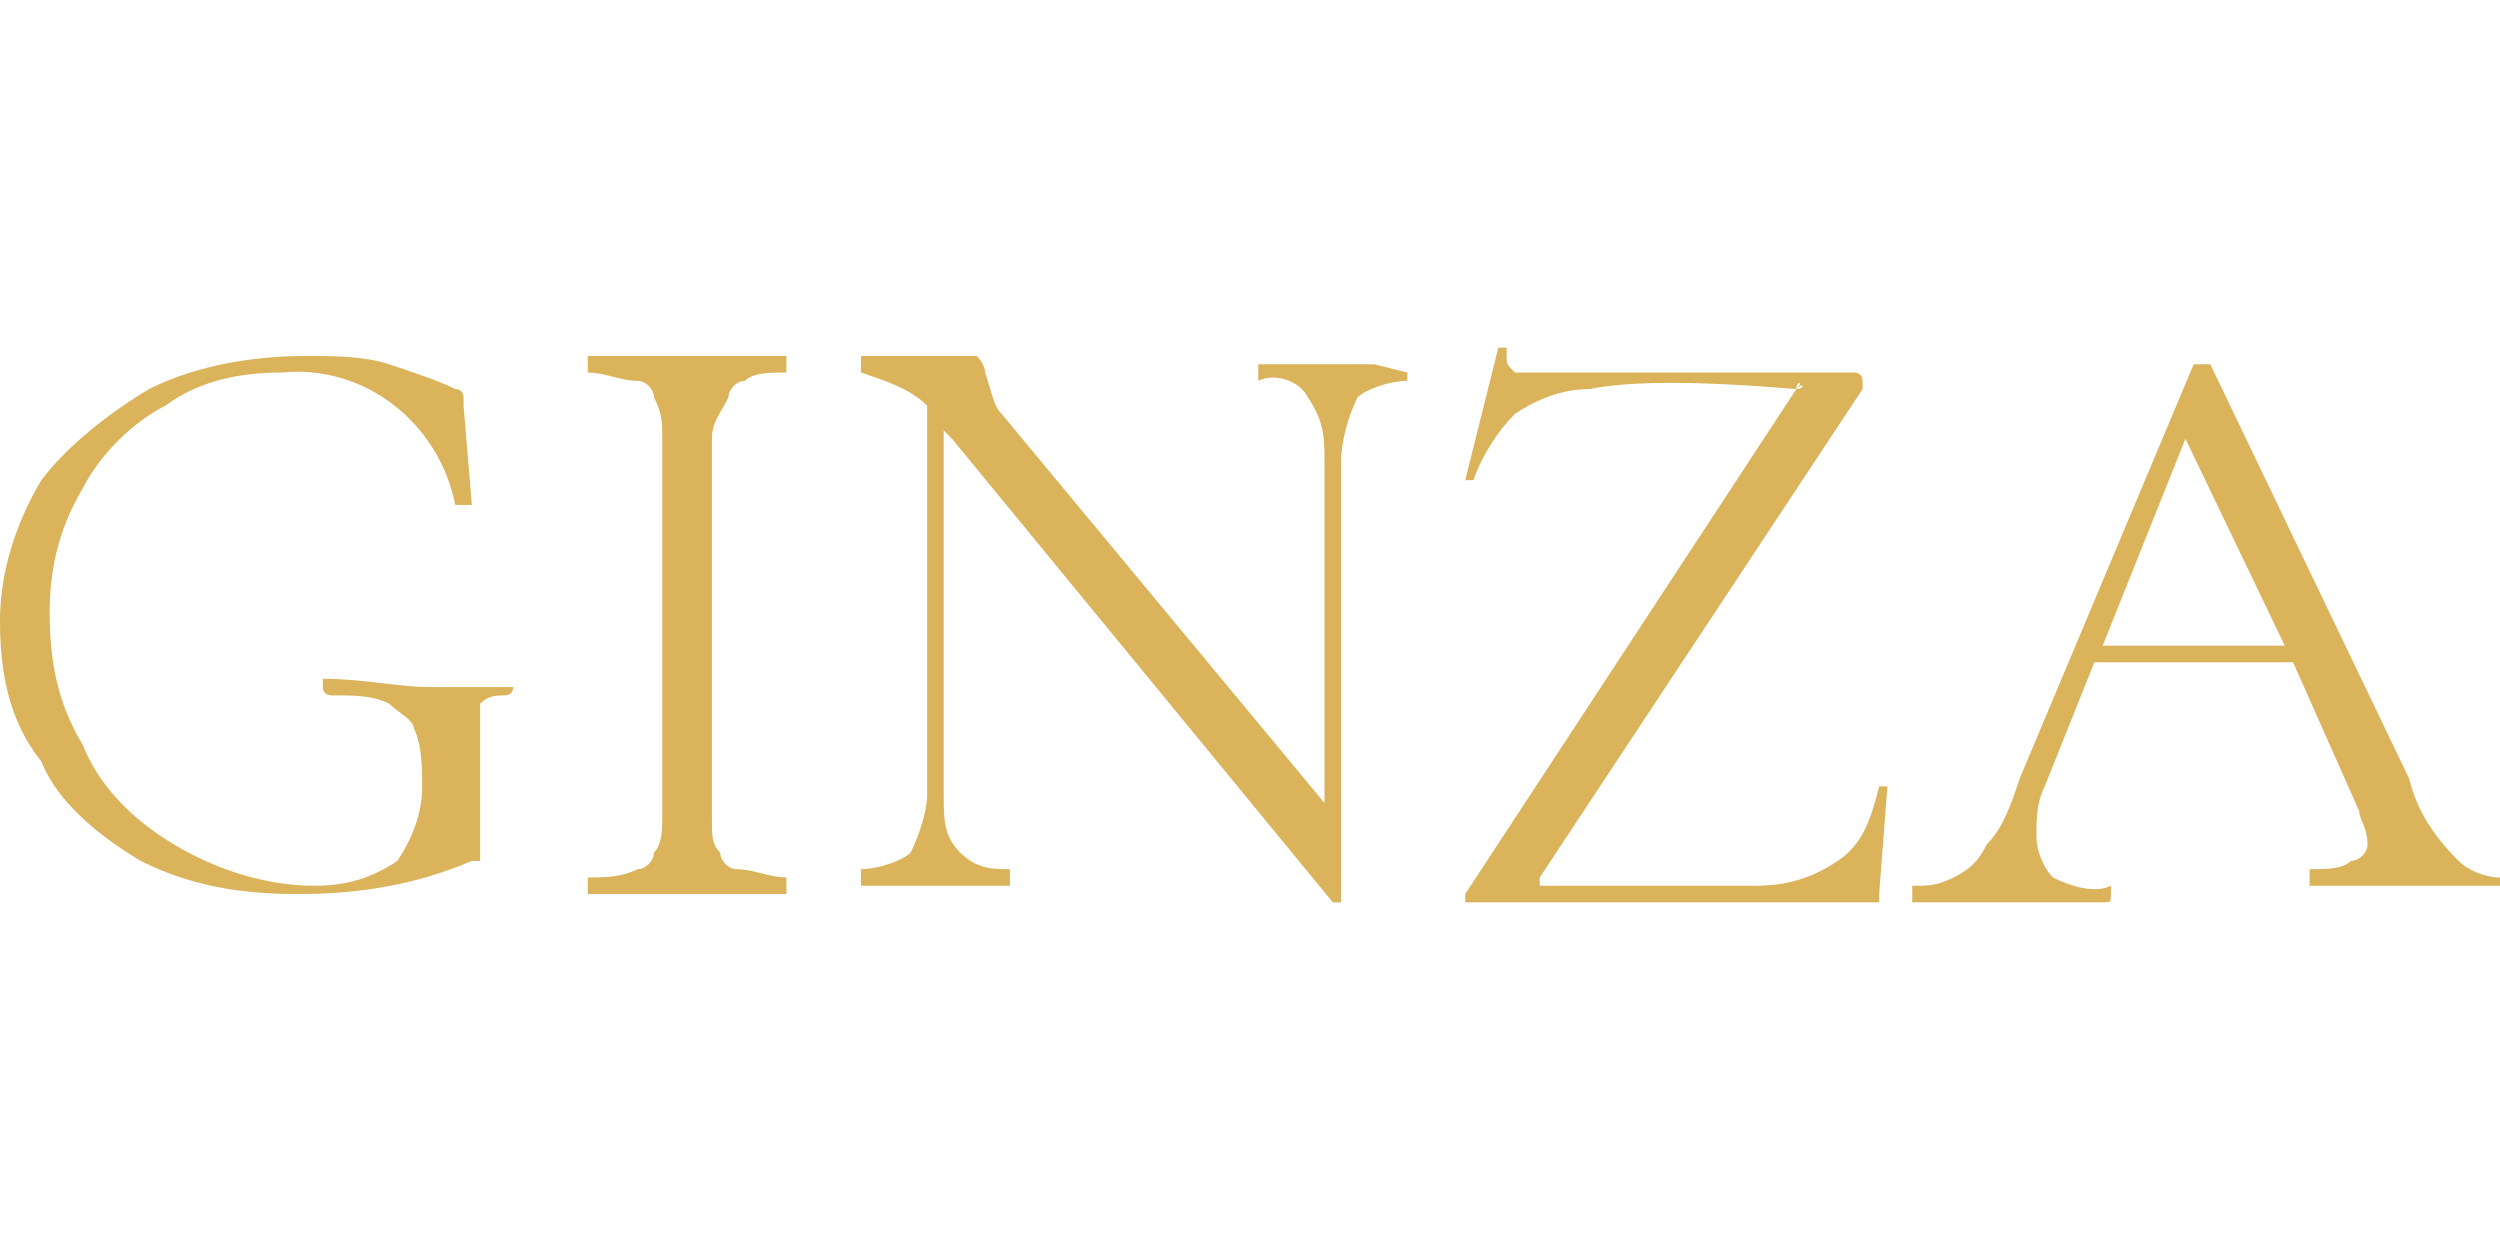 <?xml version="1.0" encoding="utf-8"?>
<!-- Generator: Adobe Illustrator 24.1.2, SVG Export Plug-In . SVG Version: 6.00 Build 0)  -->
<svg version="1.1" id="レイヤー_1" xmlns="http://www.w3.org/2000/svg" xmlns:xlink="http://www.w3.org/1999/xlink" x="0px"
	 y="0px" width="30.2px" height="15px" viewBox="0 0 30.2 15" style="enable-background:new 0 0 30.2 15;" xml:space="preserve">
<path id="パス_115" style="fill:#DAB35B;" d="M3.6,10.8c-0.7,0-1.3-0.1-1.9-0.4c-0.5-0.3-1-0.7-1.2-1.2C0.1,8.7,0,8.1,0,7.5
	c0-0.6,0.2-1.2,0.5-1.7C0.8,5.4,1.3,5,1.8,4.7c0.6-0.3,1.3-0.4,1.9-0.4c0.3,0,0.7,0,1,0.1C5,4.5,5.3,4.6,5.5,4.7
	c0.1,0,0.1,0.1,0.1,0.1c0,0,0,0.1,0,0.1l0.1,1.2c0,0,0,0-0.1,0c0,0-0.1,0-0.1,0c-0.2-1-1.1-1.7-2.1-1.6c-0.5,0-1,0.1-1.4,0.4
	c-0.4,0.2-0.8,0.6-1,1c-0.3,0.5-0.4,1-0.4,1.5c0,0.6,0.1,1.1,0.4,1.6c0.2,0.5,0.6,0.9,1.1,1.2c0.5,0.3,1.1,0.5,1.7,0.5
	c0.4,0,0.7-0.1,1-0.3c0.2-0.3,0.3-0.6,0.3-0.9c0-0.2,0-0.5-0.1-0.7c0-0.1-0.2-0.2-0.3-0.3C4.5,8.4,4.3,8.4,4,8.4c0,0-0.1,0-0.1-0.1
	c0,0,0,0,0-0.1c0,0,0,0,0,0c0.5,0,0.9,0.1,1.3,0.1c0.3,0,0.6,0,1,0c0,0,0,0,0,0c0,0,0,0,0,0c0,0,0,0.1-0.1,0.1c-0.1,0-0.2,0-0.3,0.1
	C5.8,8.5,5.8,8.6,5.8,8.7c0,0.3,0,0.5,0,0.8c0,0.2,0,0.4,0,0.6c0,0.1,0,0.2,0,0.2c0,0,0,0.1,0,0.1c0,0-0.1,0-0.1,0
	C5,10.7,4.3,10.8,3.6,10.8z M8.6,9.9c0,0.2,0,0.3,0.1,0.4c0,0.1,0.1,0.2,0.2,0.2c0.2,0,0.4,0.1,0.6,0.1c0,0,0,0,0,0.1s0,0.1,0,0.1
	c-0.2,0-0.4,0-0.5,0l-0.7,0l-0.7,0c-0.1,0-0.3,0-0.5,0c0,0,0,0,0-0.1s0-0.1,0-0.1c0.2,0,0.4,0,0.6-0.1c0.1,0,0.2-0.1,0.2-0.2
	C8,10.2,8,10,8,9.9V5.3C8,5.1,8,5,7.9,4.8c0-0.1-0.1-0.2-0.2-0.2c-0.2,0-0.4-0.1-0.6-0.1c0,0,0,0,0-0.1s0-0.1,0-0.1l0.5,0
	c0.3,0,0.5,0,0.7,0c0.2,0,0.4,0,0.7,0l0.5,0c0,0,0,0,0,0.1s0,0.1,0,0.1c-0.2,0-0.4,0-0.5,0.1c-0.1,0-0.2,0.1-0.2,0.2
	C8.7,5,8.6,5.1,8.6,5.3L8.6,9.9z M17,4.5C17,4.5,17,4.5,17,4.5c0,0.1,0,0.1,0,0.1c-0.2,0-0.5,0.1-0.6,0.2c-0.1,0.2-0.2,0.5-0.2,0.8
	v5.3c0,0,0,0,0,0c0,0,0,0-0.1,0l-4.6-5.6l-0.1-0.1v4.4c0,0.3,0,0.5,0.2,0.7c0.2,0.2,0.4,0.2,0.6,0.2c0,0,0,0,0,0.1c0,0,0,0.1,0,0.1
	c-0.2,0-0.3,0-0.4,0l-0.5,0l-0.5,0c-0.1,0-0.2,0-0.4,0c0,0,0,0,0-0.1s0-0.1,0-0.1c0.2,0,0.5-0.1,0.6-0.2c0.1-0.2,0.2-0.5,0.2-0.7
	V4.9c-0.2-0.2-0.5-0.3-0.8-0.4c0,0,0,0,0-0.1s0-0.1,0-0.1l0.4,0c0.1,0,0.2,0,0.3,0s0.3,0,0.4,0c0.1,0,0.2,0,0.2,0c0,0,0.1,0,0.1,0
	c0,0,0.1,0.1,0.1,0.2C12,4.8,12,4.9,12.1,5L16,9.7V5.6c0-0.3,0-0.5-0.2-0.8c-0.1-0.2-0.4-0.3-0.6-0.2c0,0,0,0,0-0.1s0-0.1,0-0.1
	l0.4,0c0.2,0,0.4,0,0.5,0s0.3,0,0.5,0L17,4.5z M21.7,4.7C21.8,4.7,21.8,4.6,21.7,4.7C21.8,4.6,21.7,4.6,21.7,4.7
	c-1.2-0.1-2-0.1-2.5,0c-0.3,0-0.6,0.1-0.9,0.3c-0.2,0.2-0.4,0.5-0.5,0.8c0,0,0,0,0,0c0,0,0,0-0.1,0c0,0,0,0,0,0l0.4-1.6c0,0,0,0,0,0
	c0.1,0,0.1,0,0.1,0c0,0,0,0.1,0,0.1c0,0.1,0,0.1,0.1,0.2c0.2,0,0.3,0,0.5,0h3.6c0,0,0.1,0,0.1,0.1c0,0,0,0.1,0,0.1l-3.9,5.9
	c0,0,0,0.1,0,0.1s0,0,0.1,0h2.5c0.4,0,0.7-0.1,1-0.3c0.3-0.2,0.4-0.5,0.5-0.9c0,0,0,0,0.1,0s0,0,0,0l-0.1,1.3c0,0,0,0,0,0.1
	c0,0,0,0-0.1,0c-1,0-2.6,0-4.8,0c0,0-0.1,0-0.1,0c0,0,0-0.1,0-0.1L21.7,4.7z M30.2,10.6C30.2,10.6,30.2,10.6,30.2,10.6
	c0,0.1,0,0.1,0,0.1c-0.1,0-0.3,0-0.6,0s-0.5,0-0.6,0c-0.1,0-0.3,0-0.6,0c-0.2,0-0.4,0-0.5,0c0,0,0,0,0-0.1c0,0,0-0.1,0-0.1
	c0.2,0,0.4,0,0.5-0.1c0.1,0,0.2-0.1,0.2-0.2c0-0.2-0.1-0.3-0.1-0.4L27.7,8h-2.4l-0.6,1.5c-0.1,0.2-0.1,0.4-0.1,0.6
	c0,0.2,0.1,0.4,0.2,0.5c0.2,0.1,0.5,0.2,0.7,0.1c0,0,0,0,0,0.1s0,0.1-0.1,0.1c-0.1,0-0.3,0-0.5,0c-0.3,0-0.5,0-0.7,0
	c-0.2,0-0.4,0-0.6,0c-0.2,0-0.4,0-0.5,0c0,0,0,0,0-0.1s0-0.1,0-0.1c0.2,0,0.3,0,0.5-0.1c0.2-0.1,0.3-0.2,0.4-0.4
	c0.2-0.2,0.3-0.5,0.4-0.8l2.1-5c0,0,0,0,0.1,0c0,0,0.1,0,0.1,0l2.4,5c0.1,0.4,0.3,0.7,0.6,1C29.8,10.5,30,10.6,30.2,10.6z M25.4,7.8
	h2.2l-1.2-2.5L25.4,7.8z"/>
</svg>
